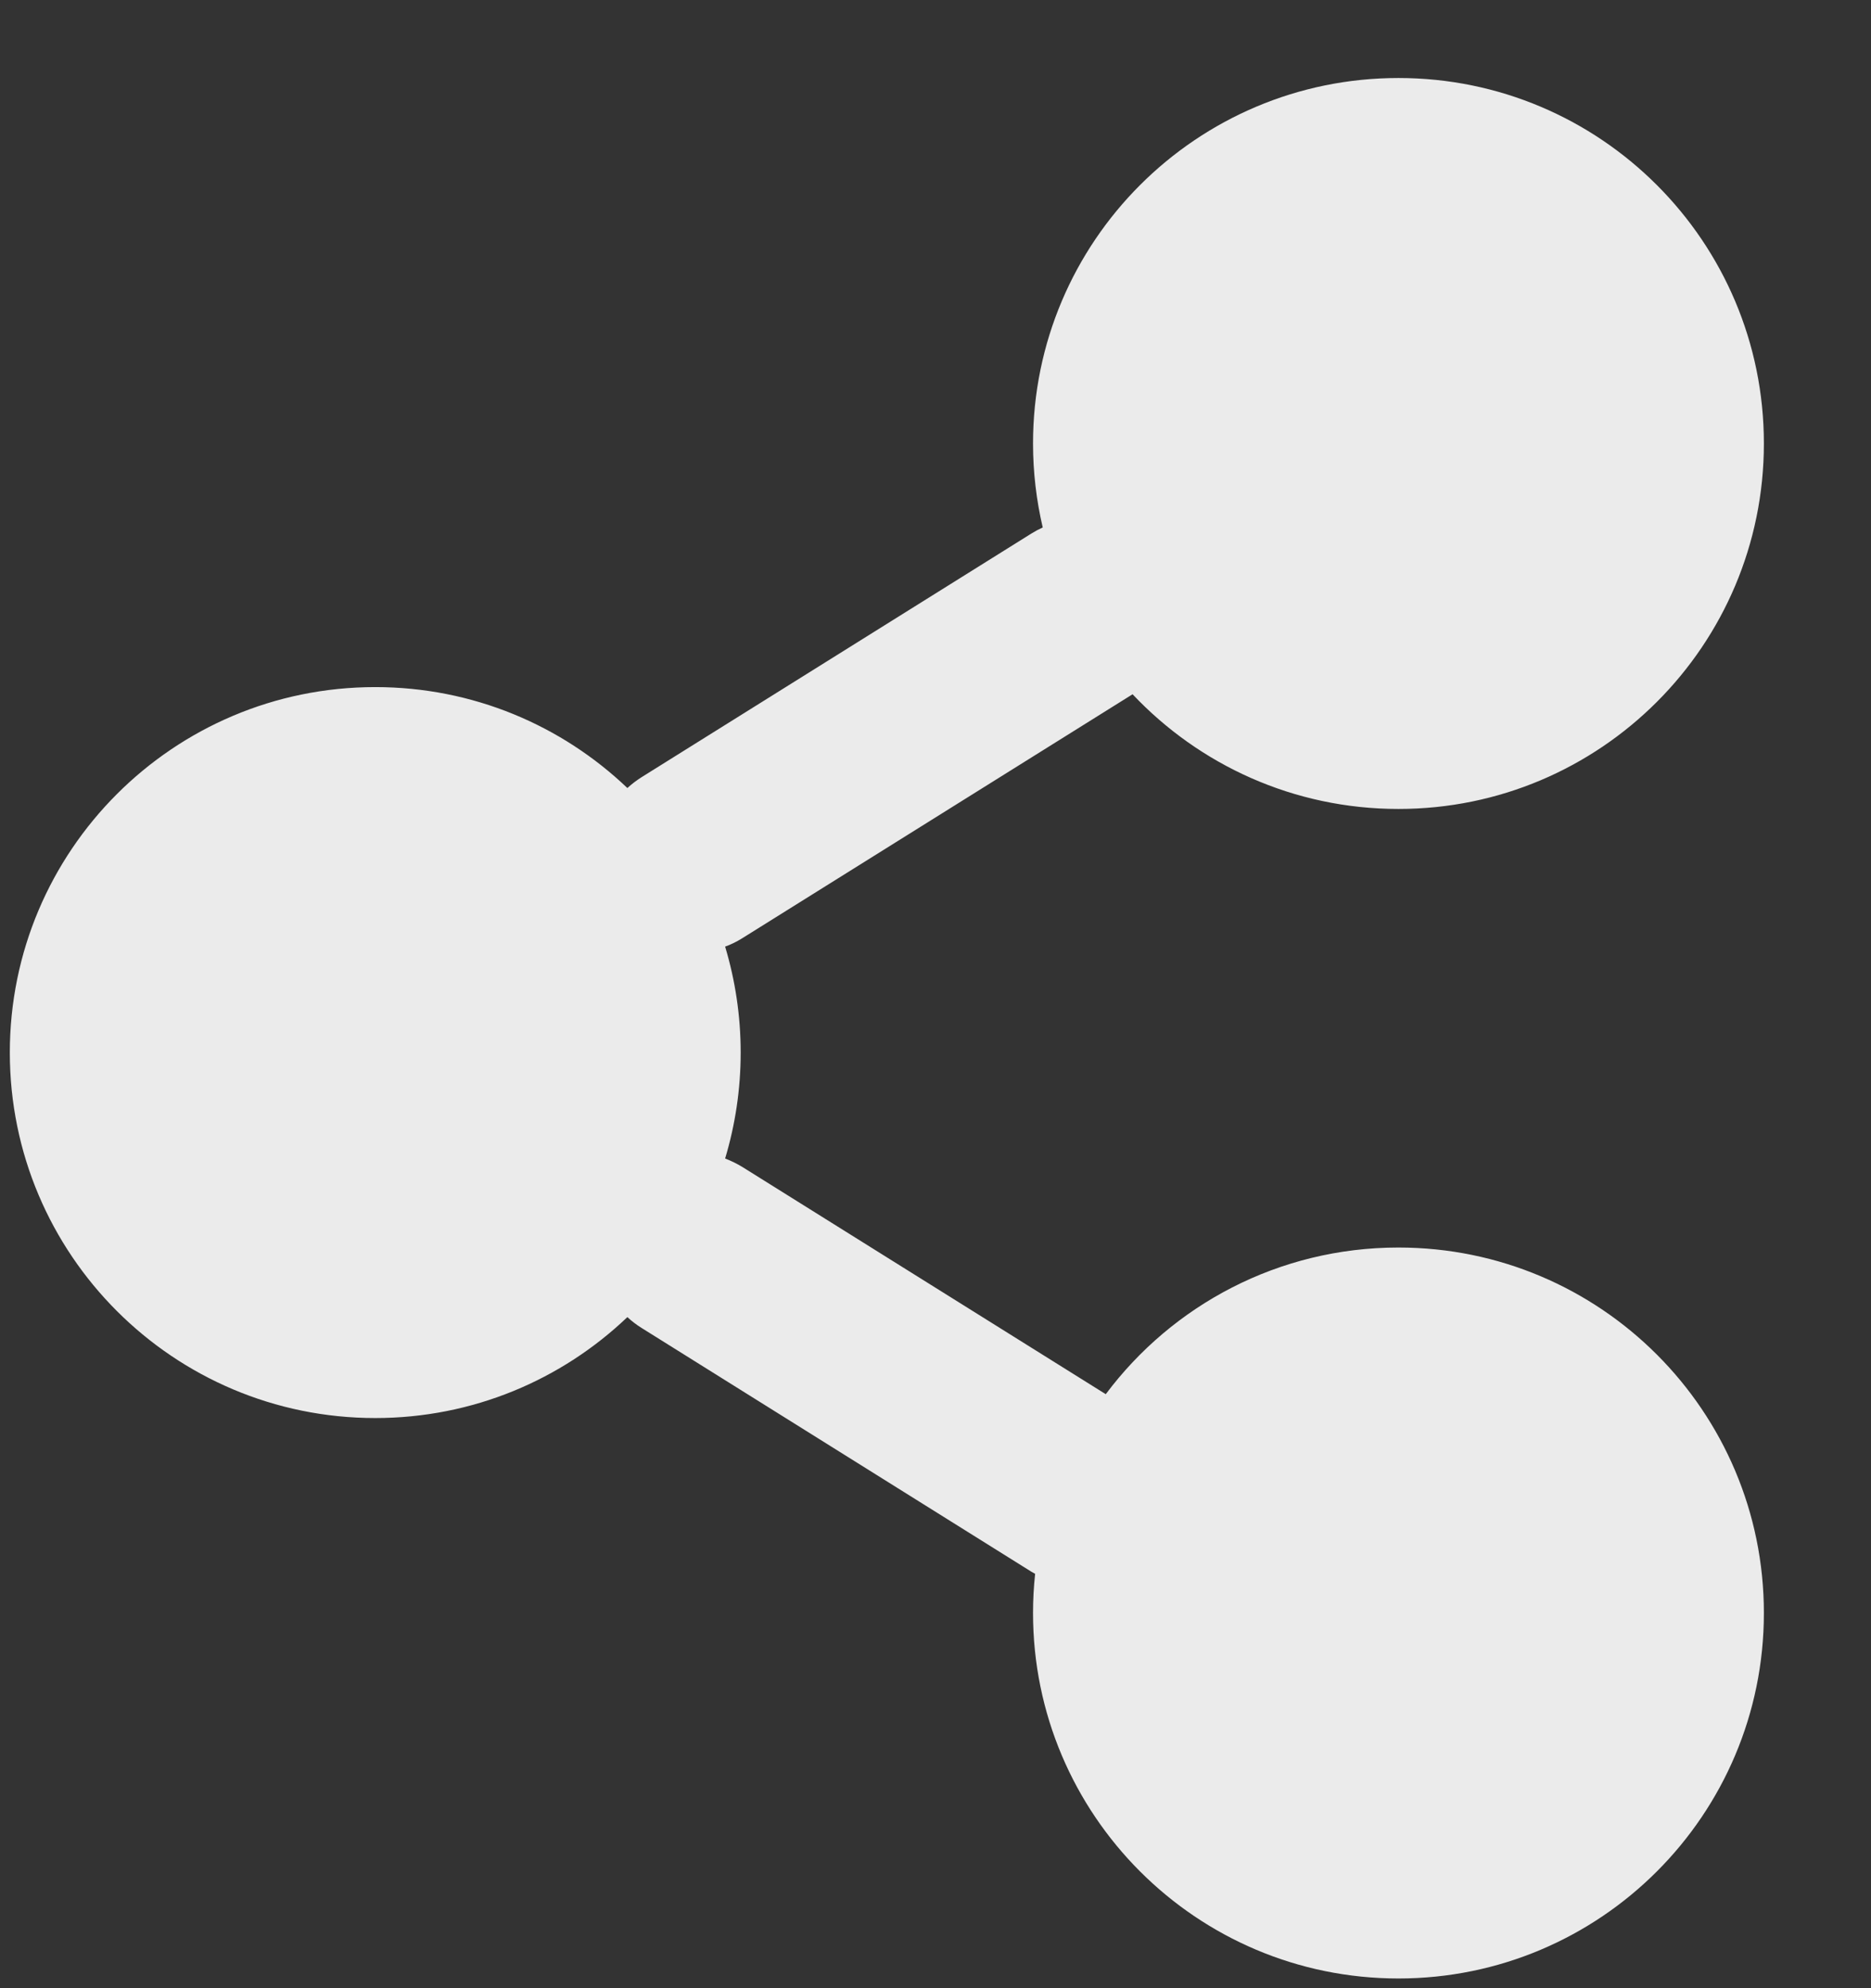 <svg width="16" height="17" viewBox="0 0 16 17" fill="none" xmlns="http://www.w3.org/2000/svg">
<rect x="0" y="0" width="16" height="17" fill="#333333" stroke="none"/>
<path fill-rule="evenodd" clip-rule="evenodd" d="M11.959 0.667C10.233 0.667 8.834 2.066 8.834 3.792C8.834 4.039 8.863 4.279 8.917 4.51C8.884 4.525 8.852 4.542 8.82 4.562L5.487 6.645C5.443 6.673 5.402 6.704 5.365 6.738C4.804 6.203 4.045 5.875 3.209 5.875C1.483 5.875 0.084 7.274 0.084 9C0.084 10.726 1.483 12.125 3.209 12.125C4.045 12.125 4.804 11.797 5.365 11.262C5.402 11.296 5.443 11.328 5.487 11.355L8.82 13.439C8.831 13.445 8.841 13.451 8.852 13.457C8.84 13.567 8.834 13.679 8.834 13.792C8.834 15.518 10.233 16.917 11.959 16.917C13.685 16.917 15.084 15.518 15.084 13.792C15.084 12.066 13.685 10.667 11.959 10.667C10.935 10.667 10.026 11.159 9.456 11.921L6.348 9.978C6.3 9.949 6.251 9.925 6.201 9.906C6.287 9.619 6.334 9.315 6.334 9C6.334 8.685 6.287 8.381 6.201 8.094C6.251 8.076 6.3 8.052 6.348 8.022L9.681 5.939L9.685 5.936C10.255 6.54 11.063 6.917 11.959 6.917C13.685 6.917 15.084 5.518 15.084 3.792C15.084 2.066 13.685 0.667 11.959 0.667Z" fill="white" fill-opacity="0.9"/>
</svg>
